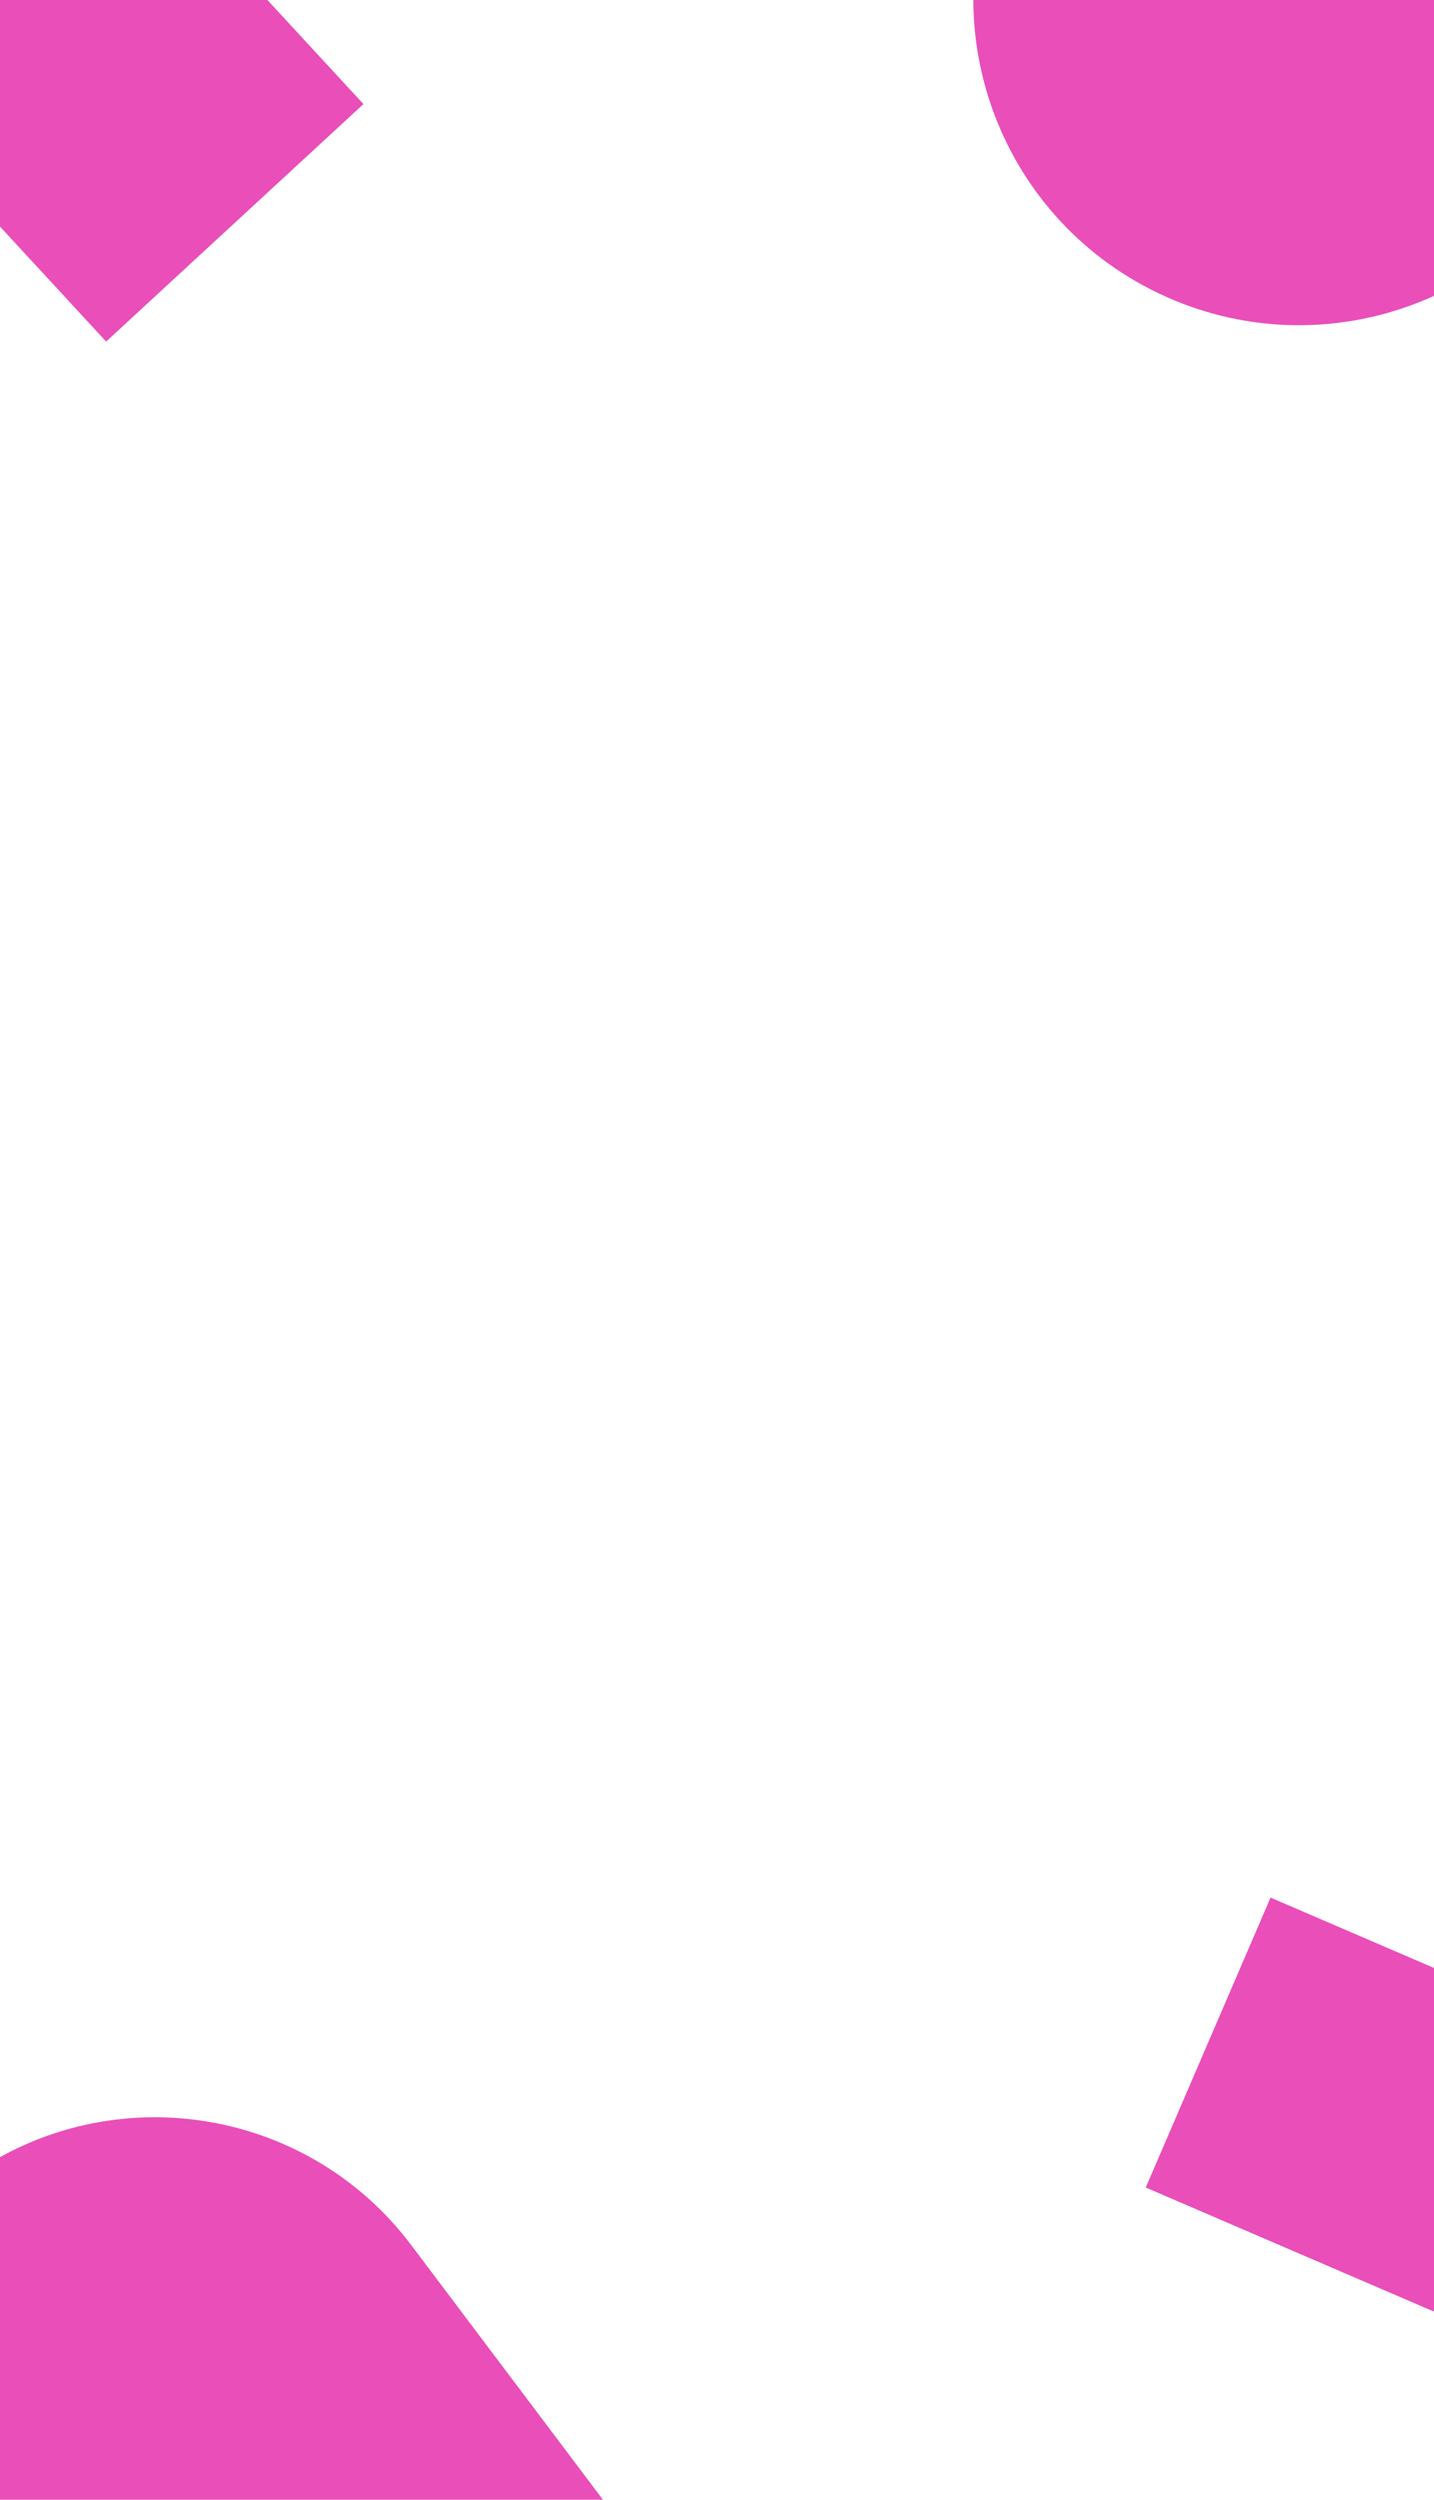 <svg width="393" height="685" viewBox="0 0 393 685" fill="none" xmlns="http://www.w3.org/2000/svg">
<path d="M-10.404 597.877C28.375 568.678 83.499 576.446 112.698 615.225L165.575 685.45L95.35 738.327C56.571 767.527 1.447 759.758 -27.752 720.979C-56.951 682.2 -49.183 627.076 -10.404 597.877Z" fill="#E94EB9"/>
<path d="M314 599.45L393.449 633.654L427.653 554.204L348.204 520L314 599.45Z" fill="#E94EB9"/>
<path fill-rule="evenodd" clip-rule="evenodd" d="M314.106 -118.91L474.769 -42.096C474.021 -40.214 473.204 -38.345 472.318 -36.491L436.535 38.353C415.274 82.821 361.99 101.635 317.521 80.374C273.053 59.113 254.239 5.829 275.5 -38.639L311.283 -113.483C312.17 -115.337 313.112 -117.146 314.106 -118.91Z" fill="#E94EB9"/>
<path d="M-35.999 23.085L29.086 93.603L99.604 28.518L34.519 -42L-35.999 23.085Z" fill="#E94EB9"/>
</svg>

